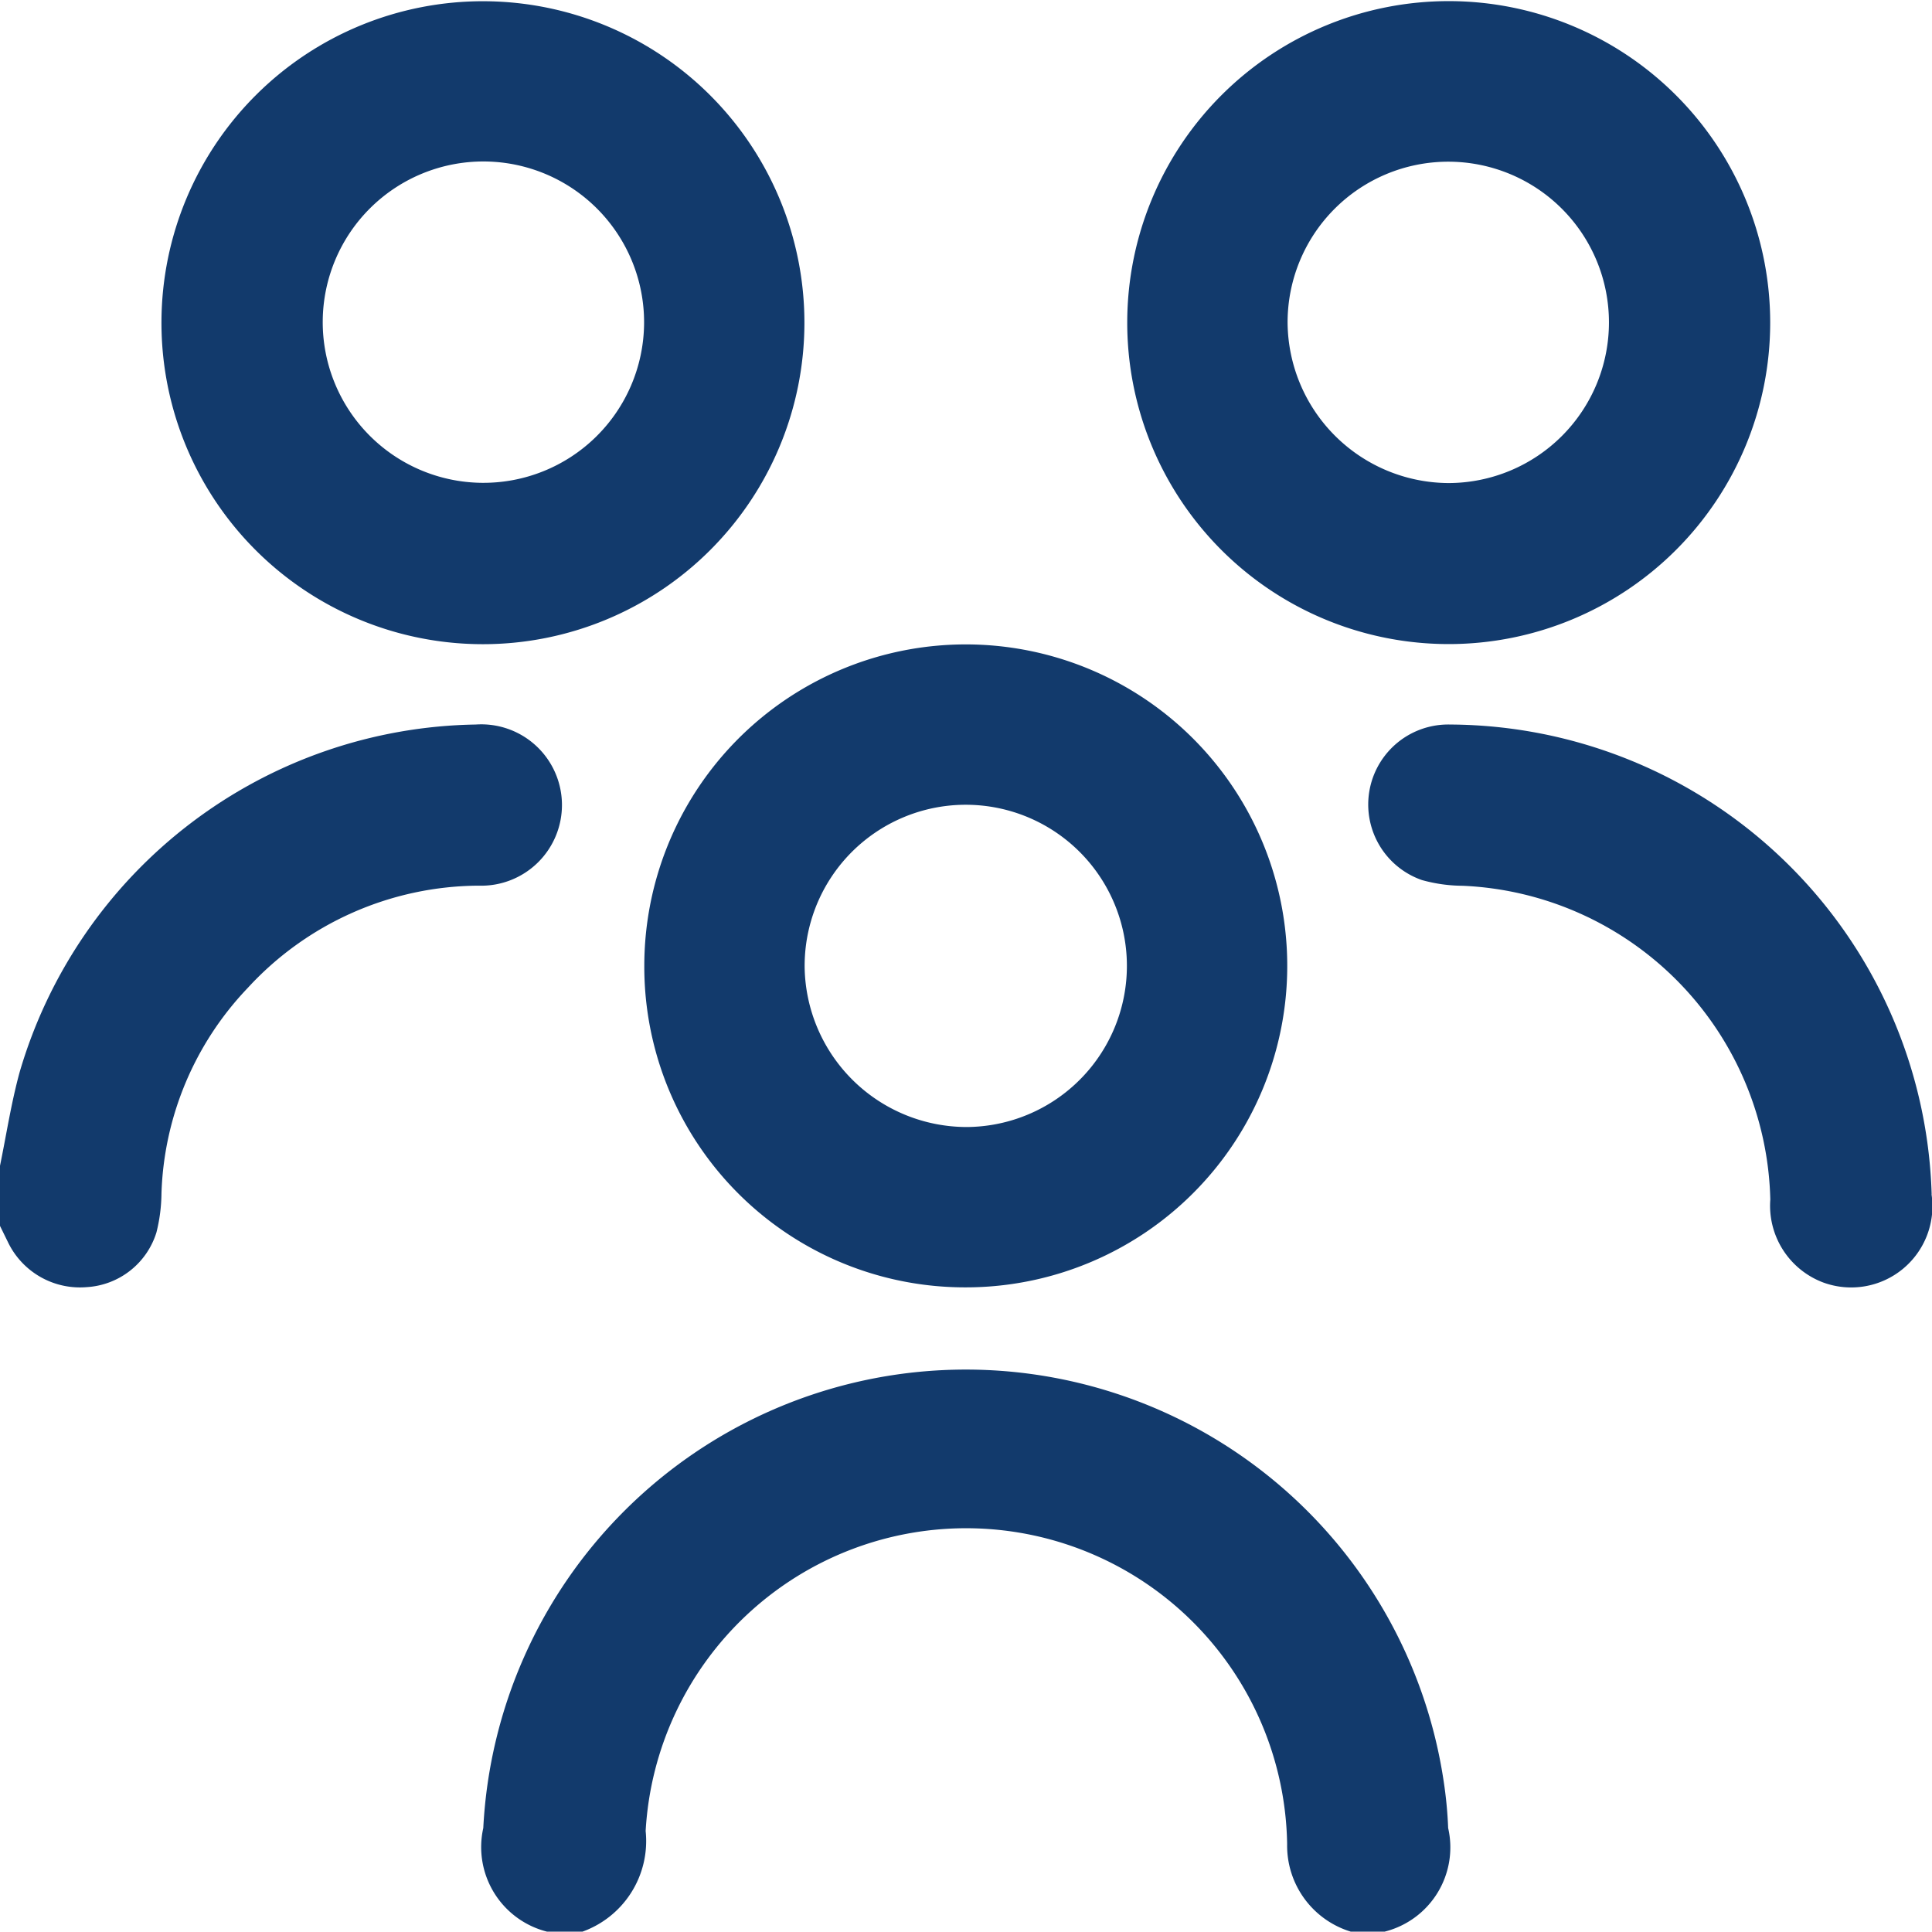 <?xml version="1.0" encoding="UTF-8"?>
<svg xmlns="http://www.w3.org/2000/svg" xmlns:xlink="http://www.w3.org/1999/xlink" id="Raggruppa_6186" data-name="Raggruppa 6186" width="17.194" height="17.191" viewBox="0 0 17.194 17.191">
  <defs>
    <clipPath id="clip-path">
      <rect id="Rettangolo_141064" data-name="Rettangolo 141064" width="17.194" height="17.191" fill="#123a6c"></rect>
    </clipPath>
  </defs>
  <g id="Raggruppa_6185" data-name="Raggruppa 6185" clip-path="url(#clip-path)">
    <path id="Tracciato_17532" data-name="Tracciato 17532" d="M96.407,276.6a.776.776,0,0,1-.568-.922,4.3,4.3,0,0,1,8.547-.417,3.714,3.714,0,0,1,.04.417.773.773,0,0,1-.566.922h-.3a.8.8,0,0,1-.567-.779,2.857,2.857,0,0,0-5.709-.117.857.857,0,0,1-.574.9Z" transform="translate(-91.538 -259.409)" fill="#123a6c"></path>
    <path id="Tracciato_17533" data-name="Tracciato 17533" d="M0,147.665c.057-.278.1-.561.175-.834a4.3,4.3,0,0,1,4.059-3.093.718.718,0,1,1,.028,1.434,2.808,2.808,0,0,0-2.057.91,2.774,2.774,0,0,0-.768,1.83,1.473,1.473,0,0,1-.045.347.693.693,0,0,1-.621.486.711.711,0,0,1-.7-.4L0,148.2v-.537" transform="translate(0 -137.29)" fill="#123a6c"></path>
    <path id="Tracciato_17534" data-name="Tracciato 17534" d="M127.841,130.679a2.861,2.861,0,1,1,2.855,2.864,2.854,2.854,0,0,1-2.855-2.864m2.872,1.437a1.434,1.434,0,1,0-1.445-1.419,1.444,1.444,0,0,0,1.445,1.419" transform="translate(-122.107 -122.086)" fill="#123a6c"></path>
    <path id="Tracciato_17535" data-name="Tracciato 17535" d="M32.032,2.857a2.861,2.861,0,1,1,2.861,2.876,2.86,2.86,0,0,1-2.861-2.876m2.87-1.42a1.43,1.43,0,1,0,1.425,1.451A1.431,1.431,0,0,0,34.9,1.437" transform="translate(-30.595 0)" fill="#123a6c"></path>
    <path id="Tracciato_17536" data-name="Tracciato 17536" d="M223.655,2.863a2.861,2.861,0,1,1,2.867,2.87,2.86,2.86,0,0,1-2.867-2.87M226.516,4.3a1.43,1.43,0,1,0-1.434-1.428A1.439,1.439,0,0,0,226.516,4.3" transform="translate(-213.623 -0.001)" fill="#123a6c"></path>
    <path id="Tracciato_17537" data-name="Tracciato 17537" d="M276.533,147.936a.723.723,0,0,1-.963.785.73.73,0,0,1-.472-.739,2.863,2.863,0,0,0-2.738-2.792,1.373,1.373,0,0,1-.363-.051.712.712,0,0,1,.252-1.384,4.308,4.308,0,0,1,4.285,4.181" transform="translate(-259.343 -137.307)" fill="#123a6c"></path>
  </g>
</svg>
